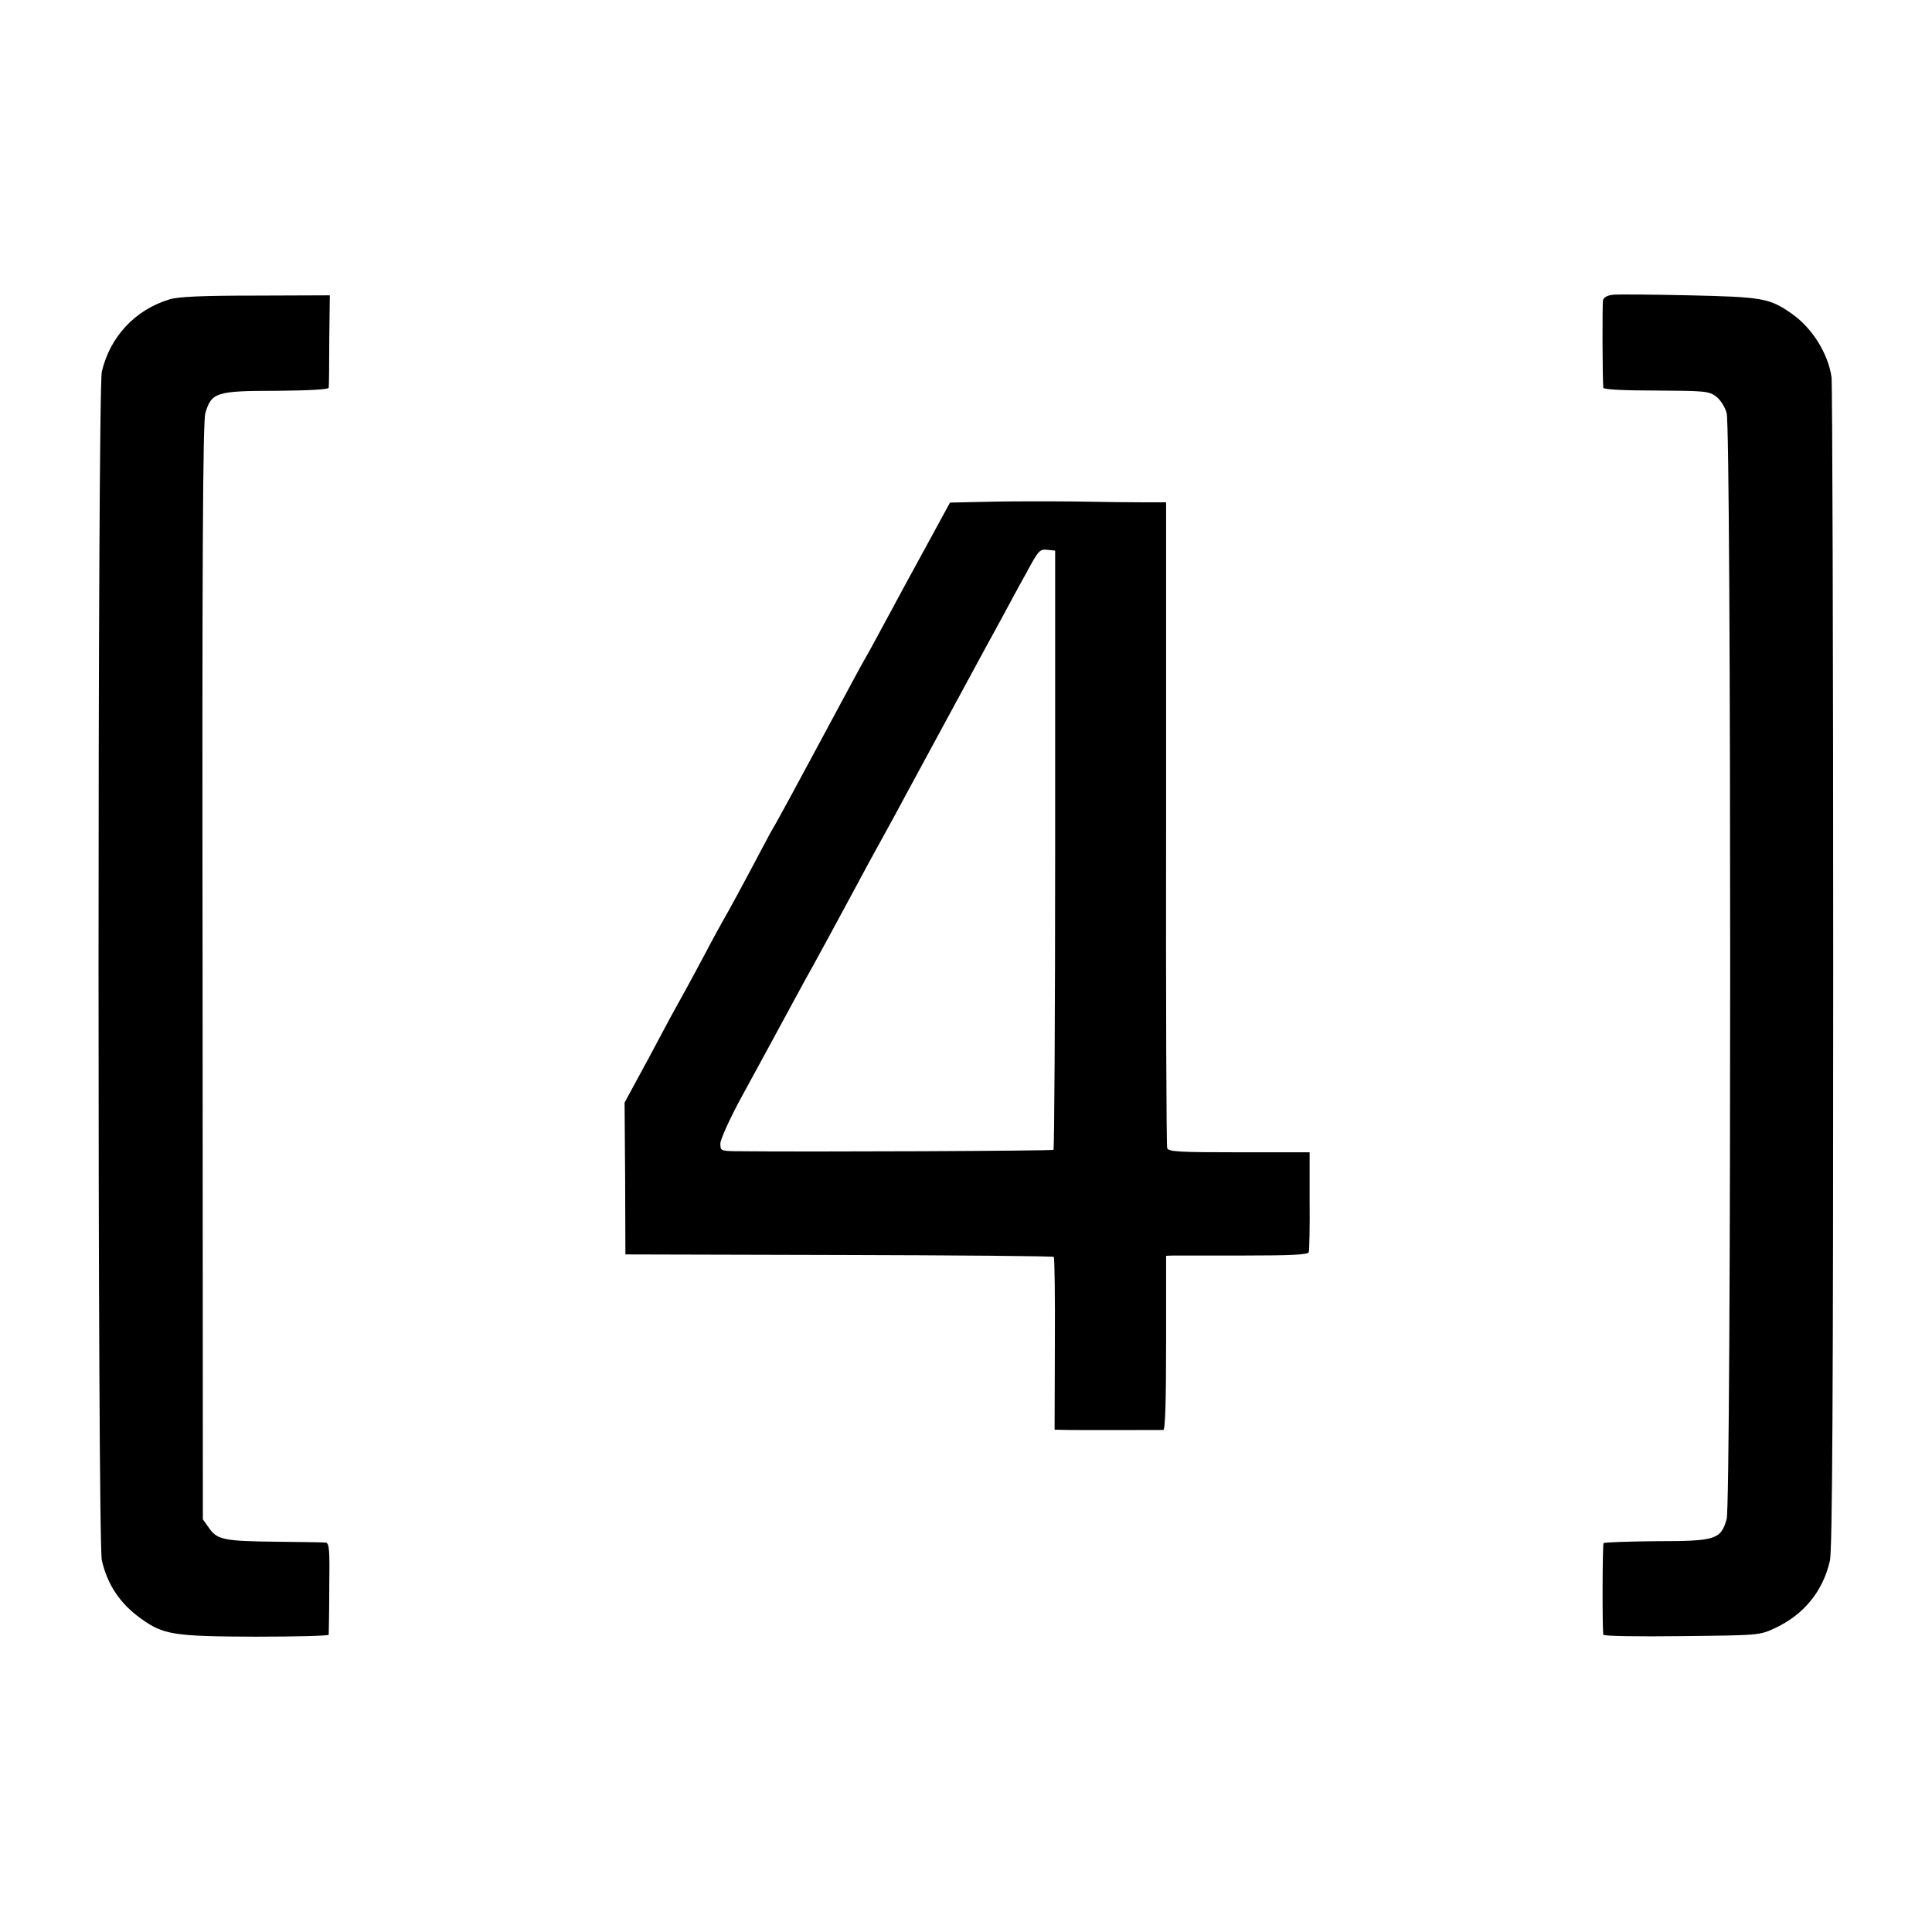 <?xml version="1.0" standalone="no"?>
<!DOCTYPE svg PUBLIC "-//W3C//DTD SVG 20010904//EN"
 "http://www.w3.org/TR/2001/REC-SVG-20010904/DTD/svg10.dtd">
<svg version="1.0" xmlns="http://www.w3.org/2000/svg"
 width="700pt" height="700pt" viewBox="0 0 700 700"
 preserveAspectRatio="xMidYMid meet">
<g transform="translate(0,700) scale(0.1,-0.1)"
fill="#000000" stroke="none">
<path d="M5844 5932 c-20 -2 -33 -9 -36 -20 -3 -14 -2 -285 1 -317 1 -6 72
-10 191 -10 175 -1 191 -2 217 -21 16 -12 33 -38 39 -61 17 -56 17 -3950 0
-4007 -21 -74 -40 -80 -254 -80 -103 -1 -189 -4 -192 -7 -4 -6 -5 -300 -1
-332 1 -5 128 -7 284 -5 281 3 282 3 338 29 105 49 174 134 199 244 9 37 12
608 12 2150 0 1155 -3 2117 -6 2138 -12 86 -71 180 -145 231 -80 56 -106 60
-371 66 -135 3 -259 4 -276 2z"/>
<path d="M613 5915 c-124 -38 -214 -135 -244 -261 -16 -70 -16 -4238 0 -4308
21 -89 66 -156 141 -210 82 -59 118 -65 415 -66 146 0 265 3 266 7 0 4 2 81 2
171 2 137 0 162 -13 163 -8 1 -87 2 -175 3 -192 2 -218 7 -247 49 l-23 32 -1
1984 c-2 1484 1 1994 10 2024 22 75 39 81 256 81 119 1 190 5 191 11 1 6 2 83
2 173 l2 162 -270 -1 c-194 0 -282 -4 -312 -14z"/>
<path d="M3578 5182 l-136 -3 -110 -202 c-61 -111 -124 -229 -142 -262 -18
-33 -42 -78 -55 -100 -25 -44 -40 -73 -200 -370 -59 -110 -115 -213 -125 -230
-10 -16 -37 -66 -60 -110 -57 -108 -109 -204 -130 -240 -9 -16 -39 -70 -65
-120 -26 -49 -58 -108 -70 -130 -12 -22 -39 -70 -59 -107 -47 -89 -102 -191
-136 -253 l-27 -50 2 -275 1 -275 773 -2 c425 -1 776 -4 779 -7 3 -3 5 -145 4
-316 l-1 -310 47 -1 c52 -1 331 0 347 0 7 1 10 109 10 316 l0 315 25 1 c14 0
129 0 257 0 171 0 232 3 235 12 2 7 4 91 3 187 l0 175 -255 0 c-218 0 -256 2
-261 15 -3 8 -5 538 -4 1178 l0 1162 -75 0 c-41 0 -156 1 -255 3 -99 1 -241 1
-317 -1z m245 -1260 c0 -596 -3 -1085 -6 -1088 -4 -4 -882 -8 -1154 -5 -51 1
-53 2 -53 28 0 14 34 90 76 167 43 78 89 164 104 191 48 89 97 179 122 225 27
47 137 250 196 360 19 36 58 108 87 160 29 52 68 124 87 160 57 105 308 569
350 645 21 39 59 110 86 158 44 82 49 88 76 85 l29 -3 0 -1083z"/>
</g>
</svg>
